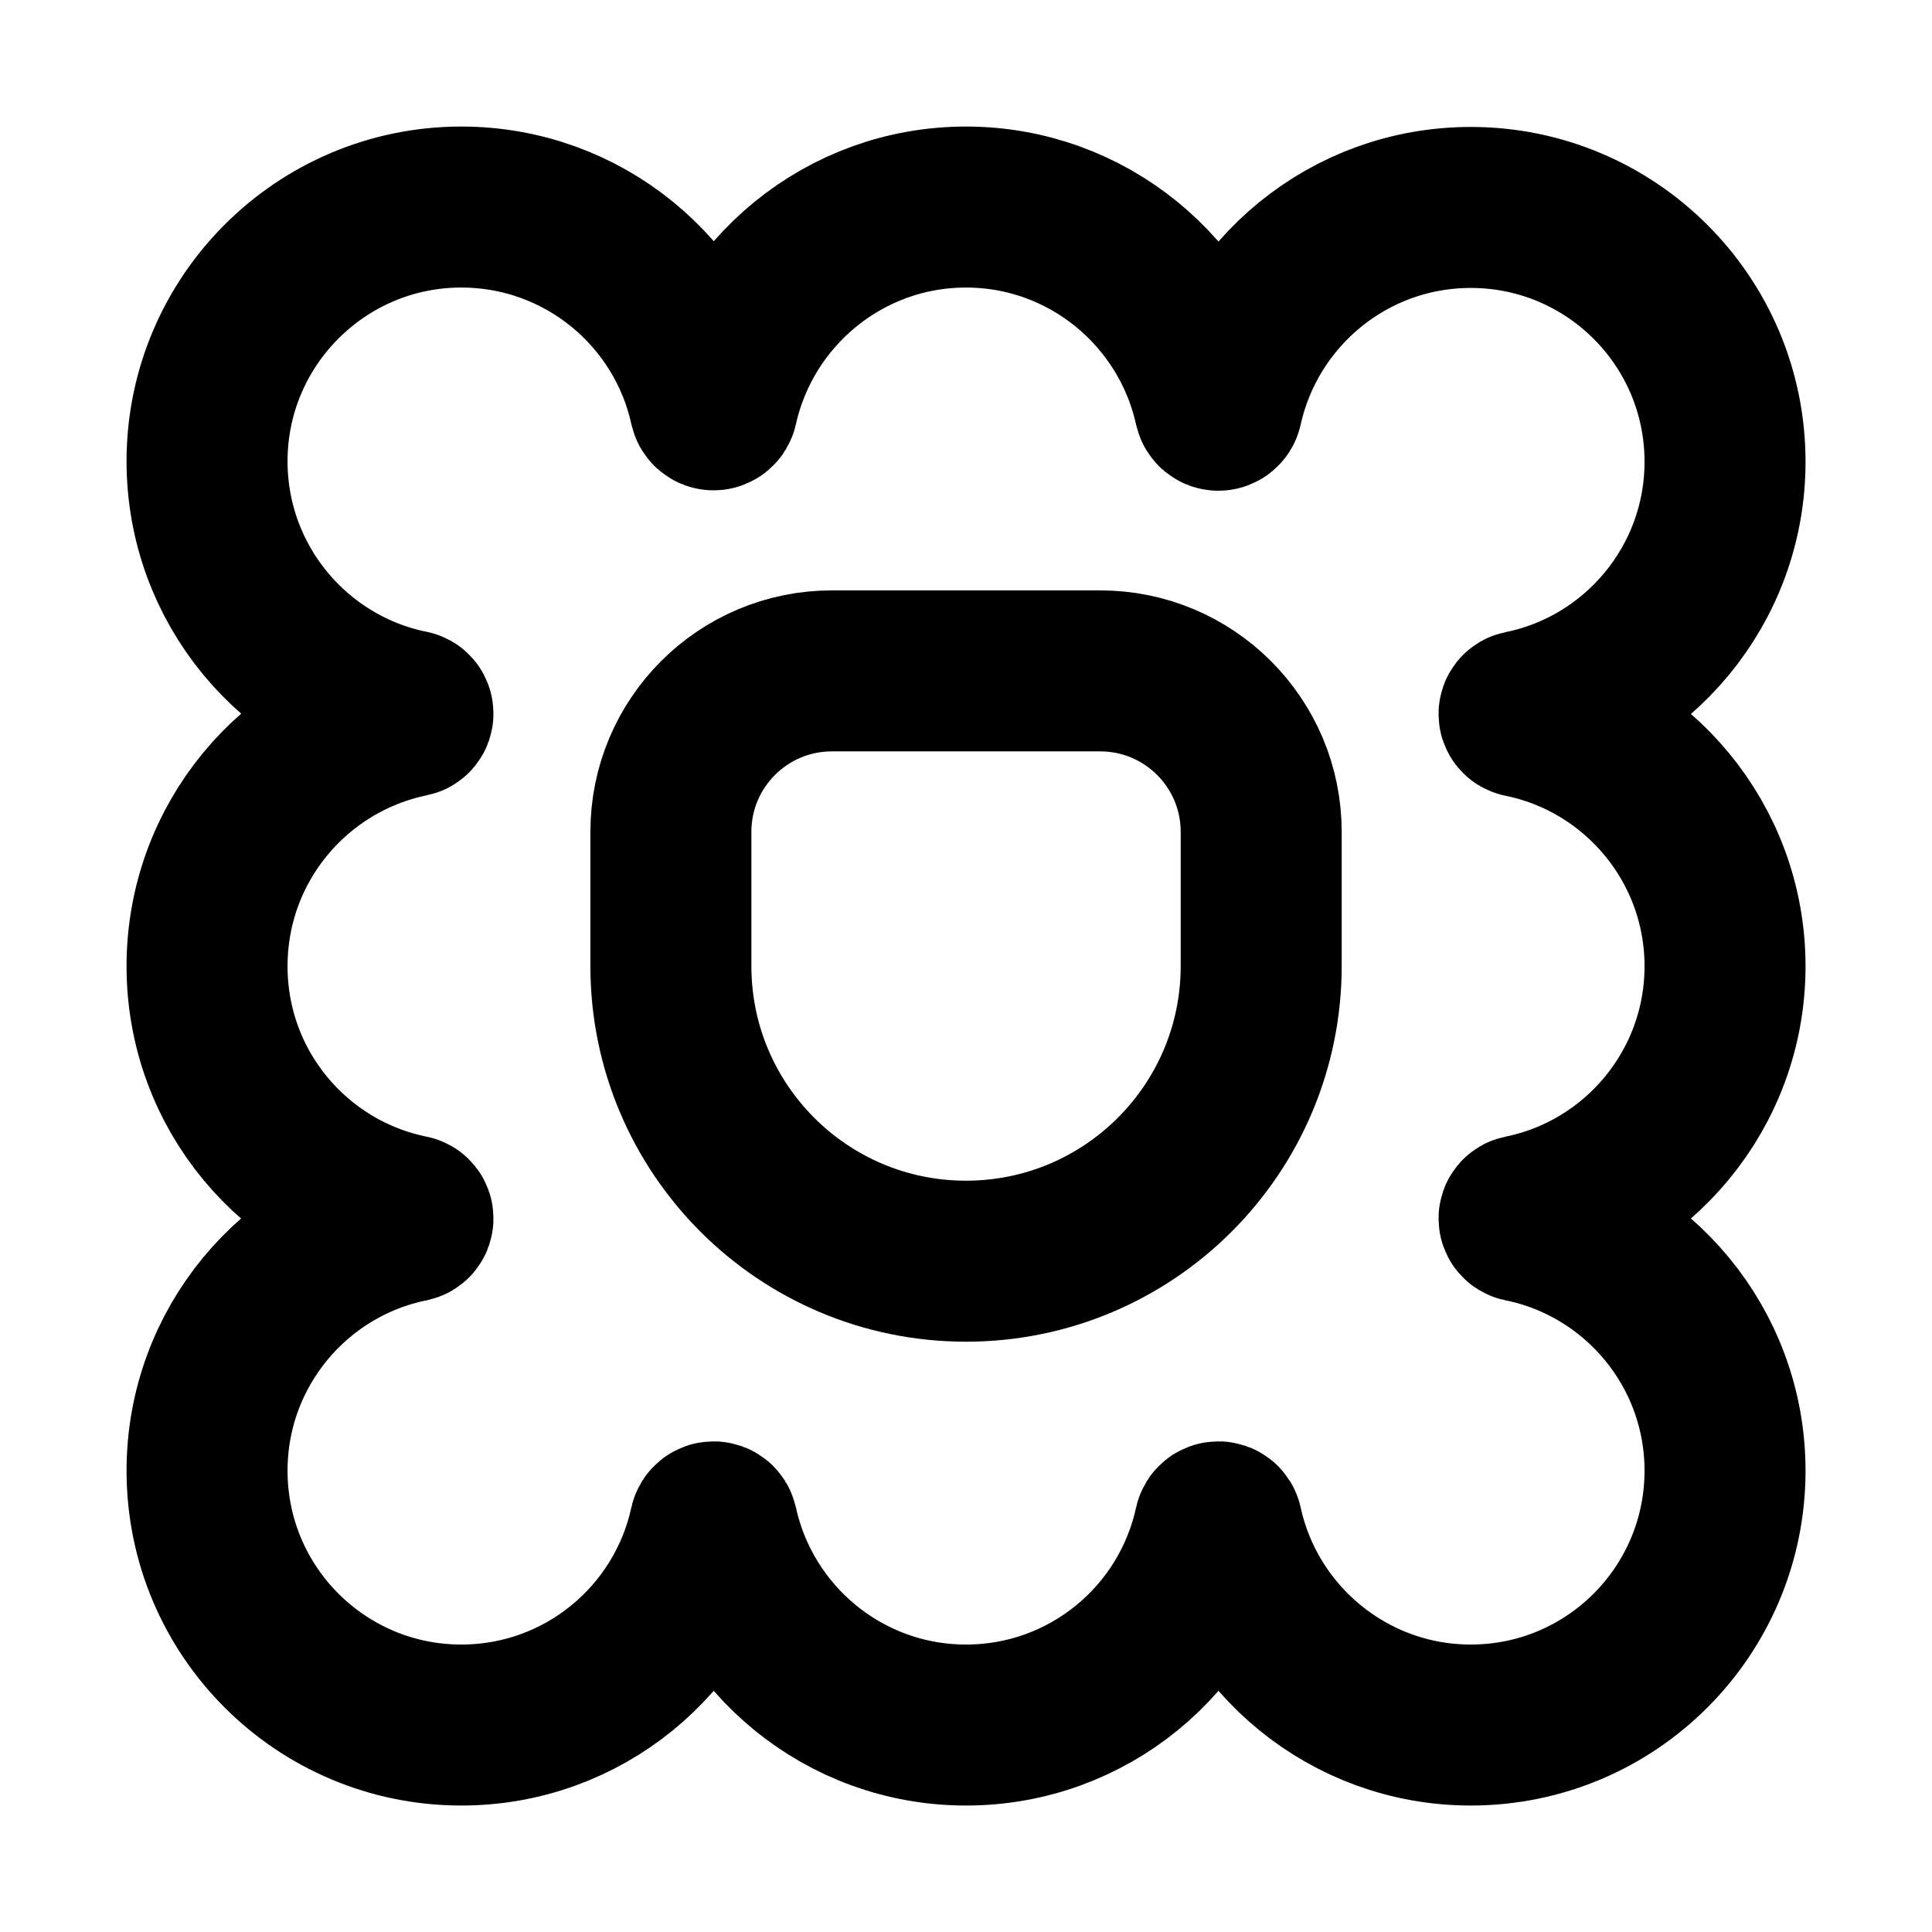 <svg width="24" height="24" viewBox="0 0 24 24" fill="none" xmlns="http://www.w3.org/2000/svg">
<path d="M21.429 12.003C21.429 10.474 20.342 9.197 18.9 8.905C18.882 8.902 18.87 8.887 18.87 8.869V8.869C18.87 8.851 18.882 8.836 18.9 8.833C20.342 8.542 21.429 7.264 21.429 5.736C21.429 3.988 20.012 2.577 18.271 2.577C16.756 2.577 15.495 3.64 15.181 5.058C15.177 5.08 15.158 5.096 15.135 5.096V5.096C15.113 5.096 15.094 5.08 15.089 5.058C14.776 3.635 13.51 2.572 12 2.572C10.49 2.572 9.225 3.635 8.911 5.053C8.906 5.075 8.887 5.091 8.865 5.091V5.091C8.843 5.091 8.824 5.075 8.819 5.053C8.51 3.635 7.245 2.572 5.73 2.572C3.988 2.572 2.572 3.988 2.572 5.73C2.572 7.259 3.658 8.537 5.1 8.828C5.118 8.831 5.13 8.846 5.13 8.864V8.864C5.13 8.882 5.118 8.897 5.101 8.9C3.658 9.196 2.572 10.469 2.572 12.003C2.572 13.536 3.658 14.809 5.101 15.1C5.118 15.103 5.13 15.118 5.13 15.136V15.136C5.13 15.154 5.118 15.169 5.101 15.173C3.658 15.464 2.572 16.741 2.572 18.27C2.572 20.017 3.988 21.429 5.73 21.429C7.245 21.429 8.51 20.366 8.819 18.942C8.824 18.92 8.843 18.905 8.865 18.905V18.905C8.887 18.905 8.906 18.92 8.911 18.942C9.22 20.361 10.485 21.429 12 21.429C13.515 21.429 14.781 20.366 15.089 18.942C15.094 18.92 15.113 18.905 15.135 18.905V18.905C15.158 18.905 15.177 18.92 15.181 18.942C15.49 20.361 16.756 21.429 18.271 21.429C20.017 21.429 21.429 20.012 21.429 18.27C21.429 16.741 20.342 15.464 18.9 15.173C18.882 15.169 18.87 15.154 18.87 15.136V15.136C18.87 15.118 18.882 15.103 18.9 15.1C20.342 14.809 21.429 13.531 21.429 12.003Z" stroke="#999999" style="stroke:#999999;stroke:color(display-p3 0.6 0.6 0.6);stroke-opacity:1;" stroke-width="2"/>
<path d="M13.667 8.334H10.334C9.229 8.334 8.334 9.229 8.334 10.334V12C8.334 14.025 9.975 15.667 12 15.667C14.025 15.667 15.667 14.025 15.667 12V10.334C15.667 9.229 14.772 8.334 13.667 8.334Z" stroke="#999999" style="stroke:#999999;stroke:color(display-p3 0.6 0.6 0.6);stroke-opacity:1;" stroke-width="2" stroke-linecap="round"/>
</svg>
